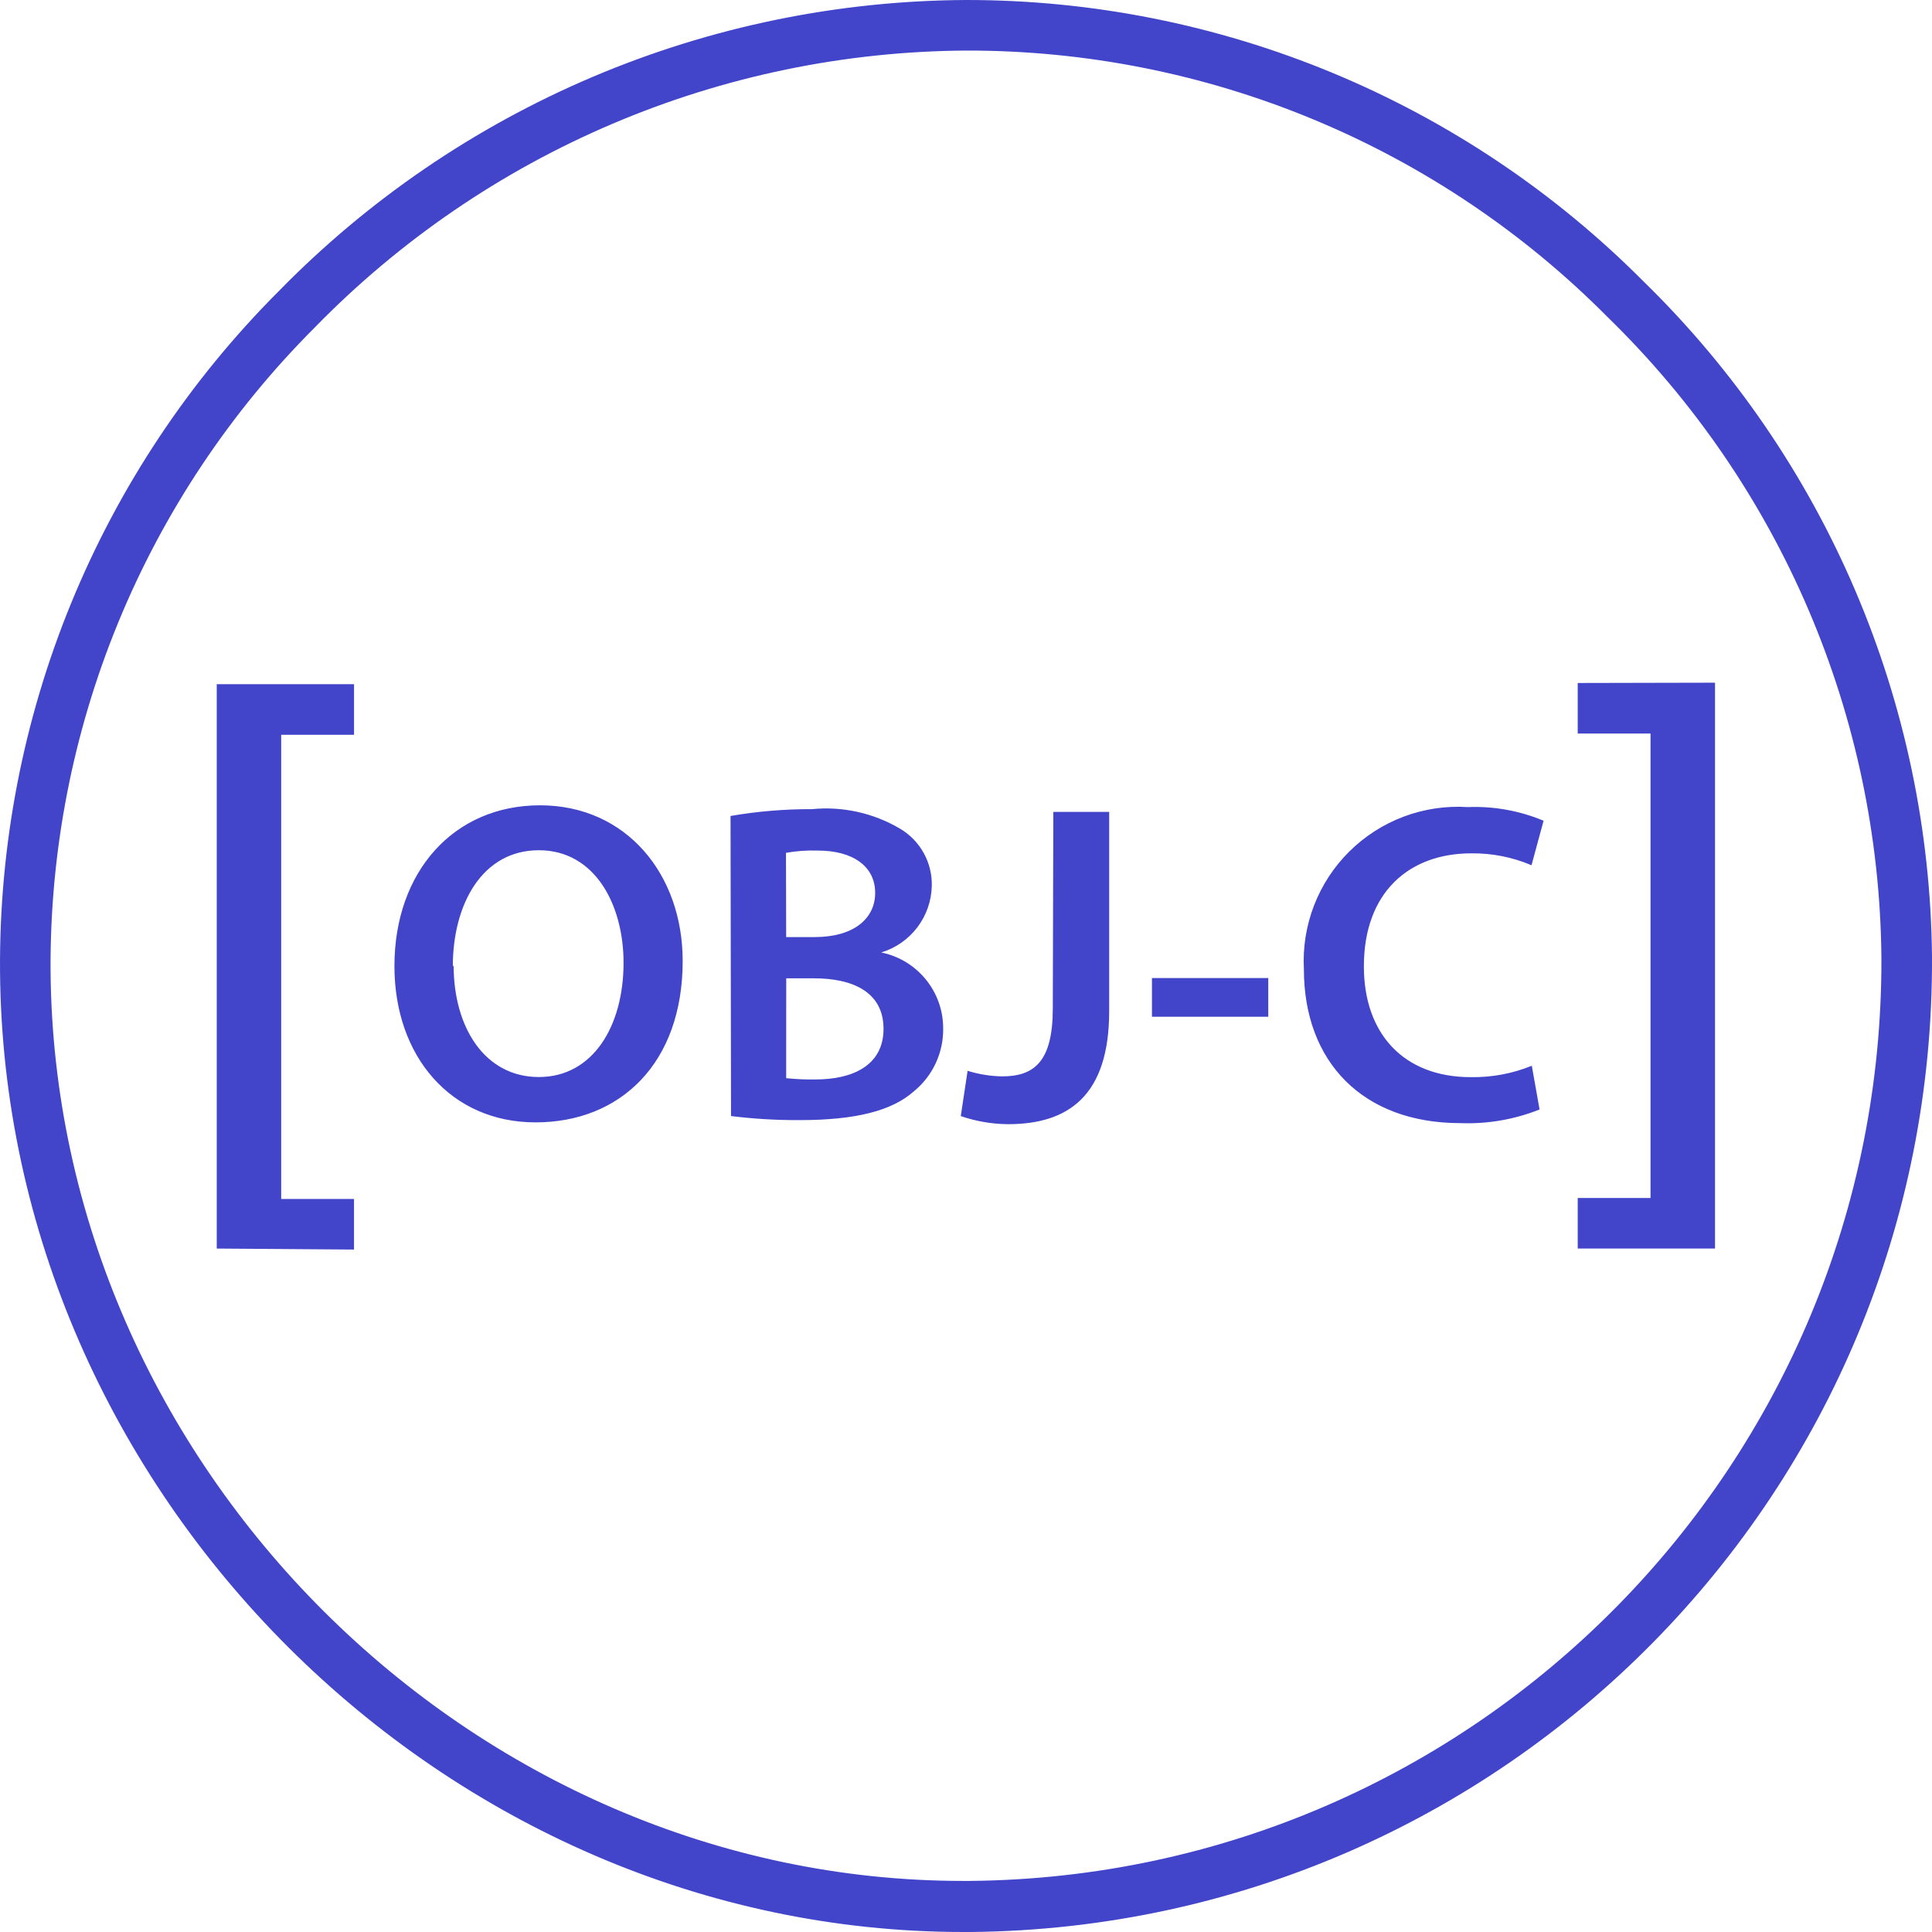 <svg width="64" height="64" viewBox="0 0 64 64" fill="none" xmlns="http://www.w3.org/2000/svg">
<g clip-path="url(#clip0_17_1885)">
<path d="M31.912 64C14.717 64 0.135 49.476 0.001 32.17C-0.029 27.996 0.77 23.857 2.351 19.994C3.933 16.131 6.265 12.62 9.214 9.665C12.182 6.625 15.724 4.206 19.635 2.546C23.546 0.887 27.747 0.022 31.996 1.21512e-05C36.167 -0.004 40.298 0.818 44.151 2.418C48.003 4.018 51.501 6.364 54.443 9.322C57.432 12.238 59.816 15.717 61.456 19.558C63.096 23.399 63.961 27.526 64 31.702C64.08 49.4 49.858 63.82 32.172 64H31.912ZM32.012 1.675C27.986 1.698 24.005 2.521 20.3 4.096C16.595 5.67 13.239 7.965 10.428 10.847C7.631 13.643 5.418 16.966 3.915 20.624C2.413 24.281 1.651 28.201 1.675 32.155C1.801 48.555 15.621 62.308 31.903 62.308H32.121C48.891 62.156 62.389 48.483 62.324 31.711C62.248 23.719 58.986 16.089 53.261 10.511C50.48 7.705 47.17 5.479 43.522 3.962C39.875 2.445 35.962 1.669 32.012 1.675ZM7.18 41.36V22.665H11.728V24.34H9.315V39.718H11.727V41.393L7.18 41.36ZM22.615 31.828C22.615 35.228 20.545 37.18 17.74 37.18C14.935 37.18 13.066 34.994 13.066 32.004C13.066 28.88 15.026 26.677 17.89 26.677C20.754 26.677 22.614 28.972 22.614 31.827L22.615 31.828ZM15.027 31.978C15.027 34.048 16.067 35.678 17.85 35.678C19.633 35.678 20.656 34.003 20.656 31.892C20.656 29.974 19.71 28.165 17.85 28.165C15.99 28.165 15 29.927 15 32.02L15.027 31.978ZM24.2 27.03C25.09 26.876 25.993 26.801 26.897 26.804C27.912 26.704 28.933 26.931 29.812 27.449C30.482 27.844 30.887 28.572 30.867 29.349C30.855 29.846 30.687 30.326 30.386 30.722C30.085 31.117 29.667 31.408 29.192 31.552C30.387 31.795 31.245 32.846 31.244 34.065C31.25 34.465 31.165 34.862 30.995 35.225C30.825 35.588 30.575 35.907 30.264 36.159C29.544 36.796 28.346 37.105 26.494 37.105C25.732 37.109 24.971 37.064 24.216 36.971L24.2 27.03ZM26.043 31.042H26.989C28.269 31.042 28.991 30.439 28.991 29.576C28.991 28.713 28.271 28.176 27.091 28.176C26.738 28.164 26.384 28.189 26.036 28.251L26.043 31.042ZM26.043 35.716C26.369 35.75 26.696 35.764 27.023 35.758C28.223 35.758 29.268 35.306 29.268 34.083C29.268 32.86 28.246 32.408 26.965 32.408H26.045L26.043 35.716ZM34.893 26.896H36.743V33.496C36.743 36.302 35.386 37.24 33.393 37.24C32.86 37.236 32.331 37.145 31.827 36.972L32.053 35.472C32.424 35.588 32.811 35.65 33.2 35.656C34.255 35.656 34.875 35.17 34.875 33.411L34.893 26.896ZM42.013 32.399V33.681H38.16V32.4L42.013 32.399ZM51 36.753C50.167 37.085 49.274 37.239 48.378 37.205C45.153 37.205 43.193 35.185 43.193 32.105C43.155 31.385 43.27 30.665 43.53 29.992C43.79 29.32 44.189 28.71 44.702 28.203C45.215 27.696 45.829 27.303 46.504 27.05C47.179 26.797 47.9 26.69 48.62 26.736C49.48 26.701 50.338 26.855 51.133 27.188L50.733 28.662C50.103 28.394 49.424 28.26 48.74 28.268C46.67 28.268 45.18 29.566 45.18 32.012C45.18 34.24 46.495 35.682 48.723 35.682C49.415 35.693 50.102 35.565 50.743 35.305L51 36.753ZM56.812 22.615V41.36H52.264V39.685H54.676V24.3H52.264V22.625L56.812 22.615Z" fill="#4245C9"/>
</g>
<defs>
<clipPath id="clip0_17_1885">
<rect width="64" height="64" fill="white"/>
</clipPath>
</defs>
</svg>
